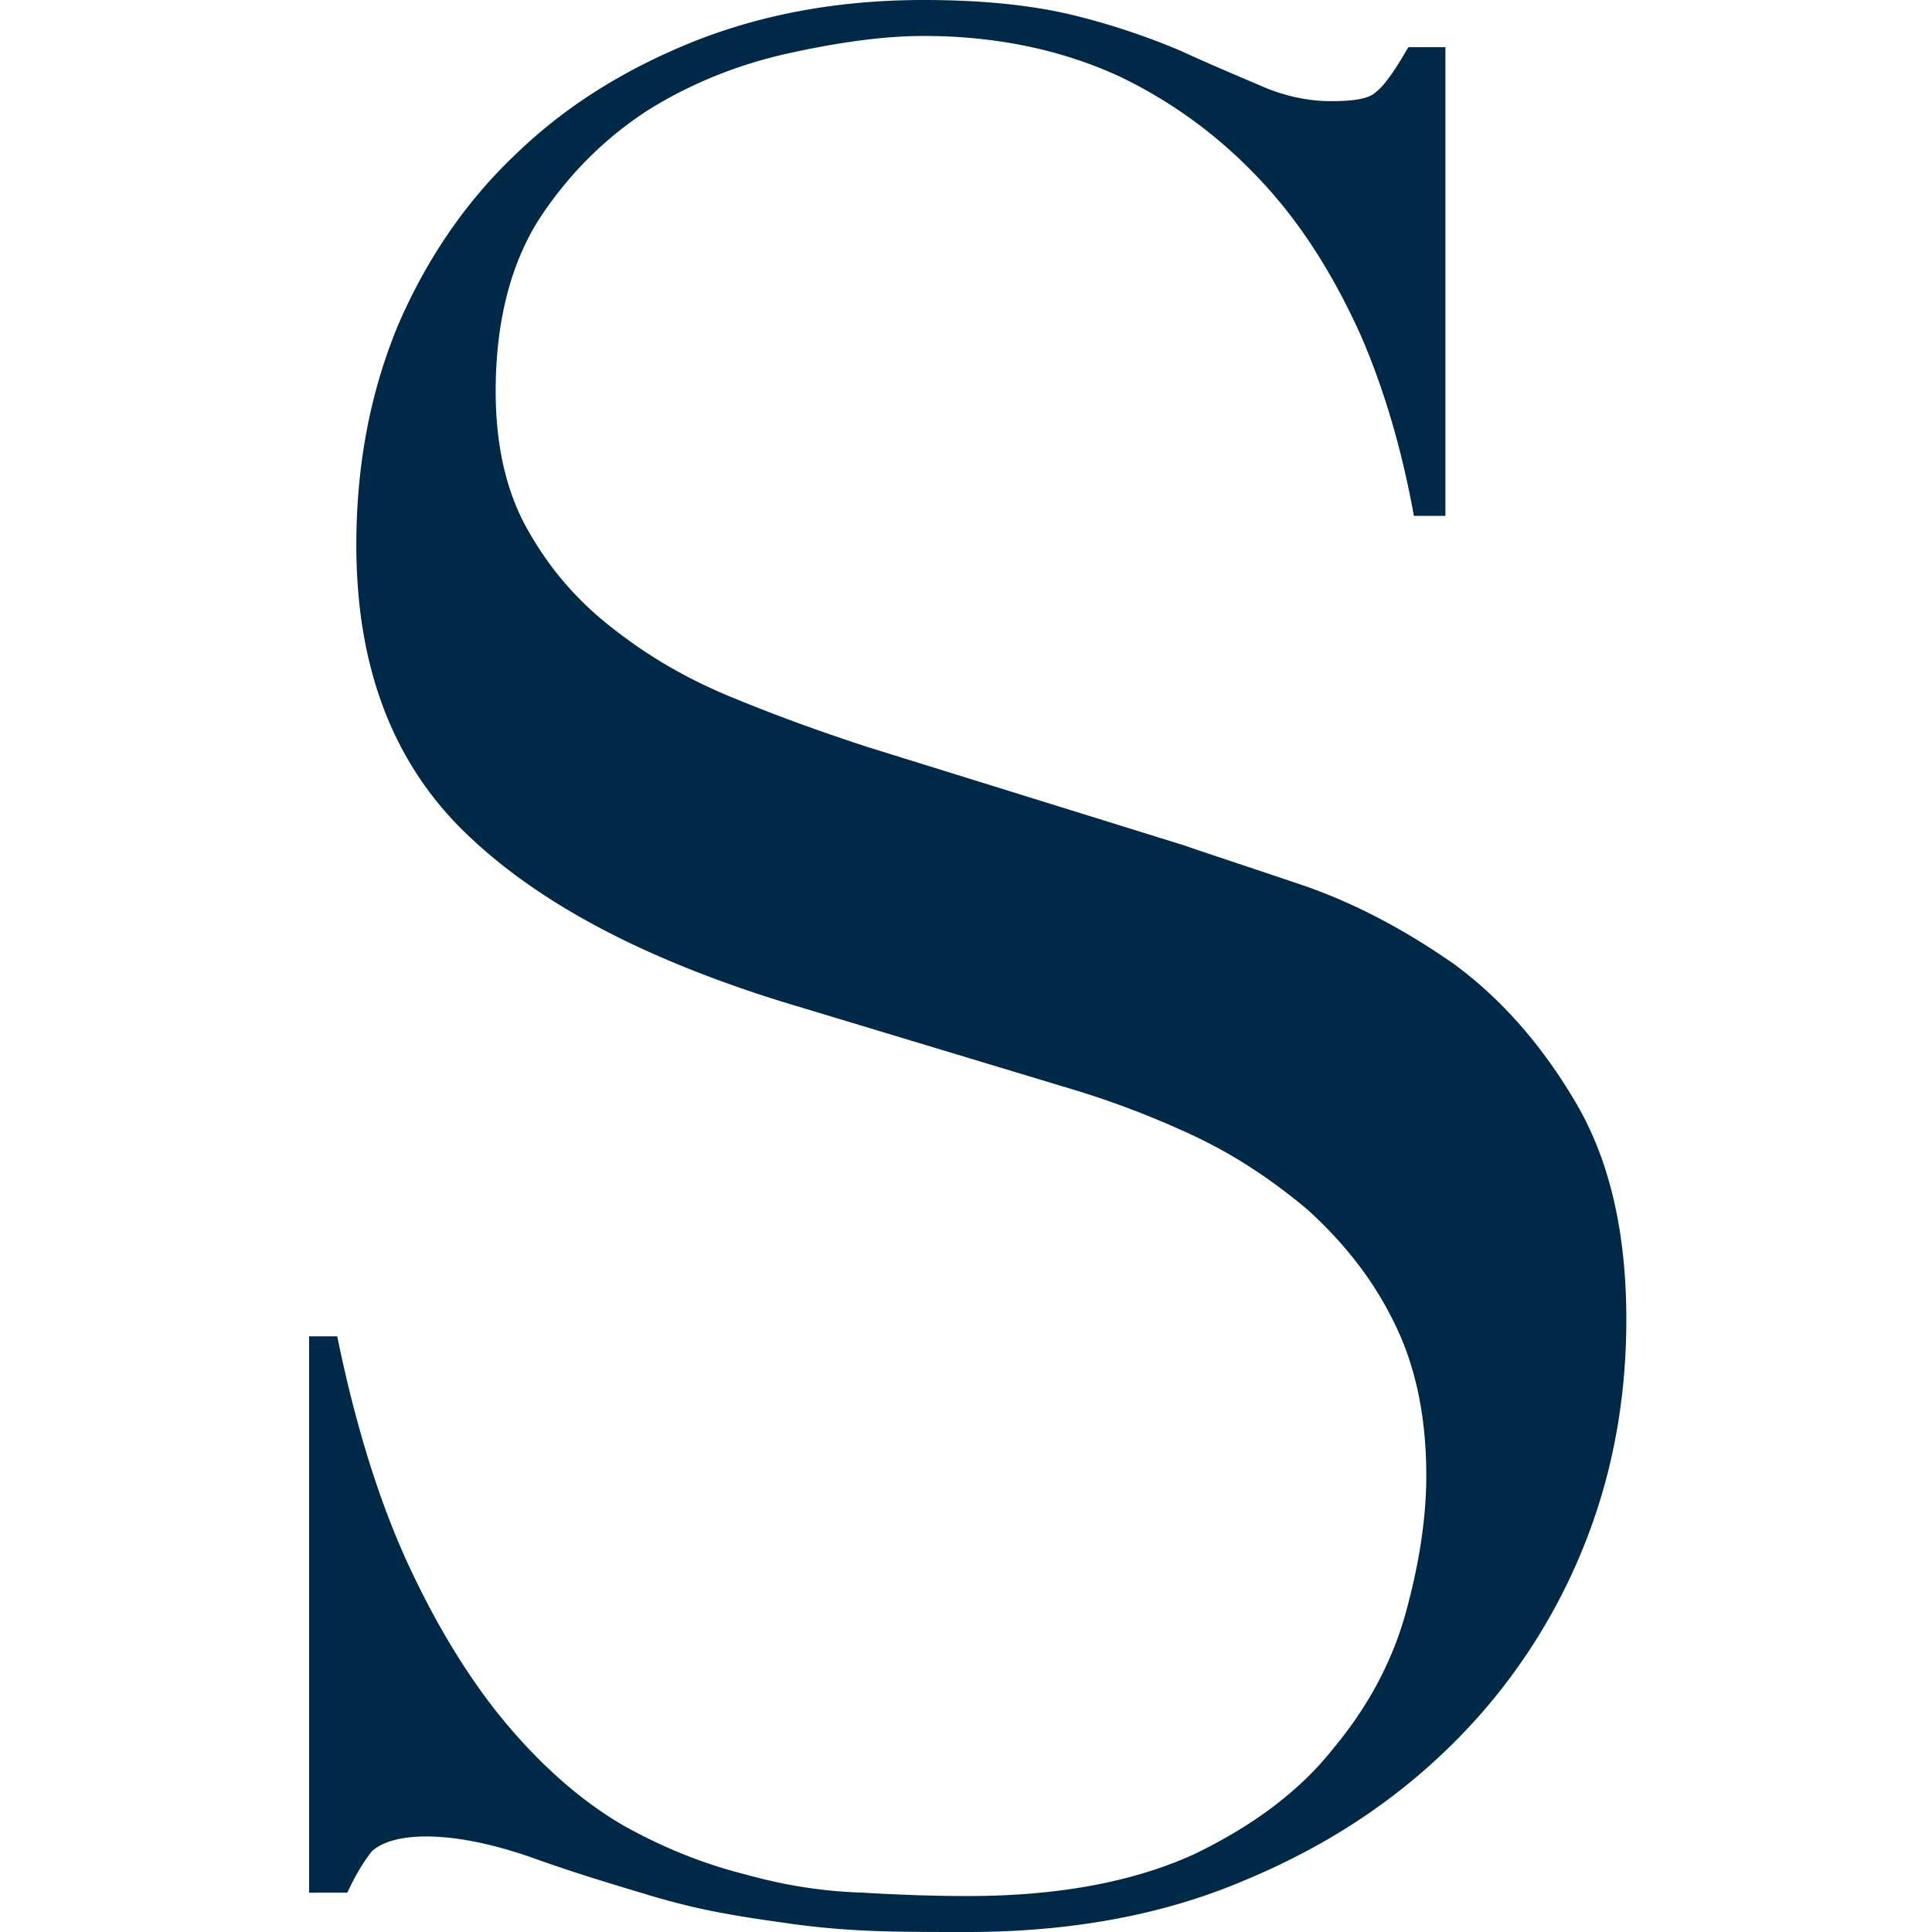 <svg xmlns="http://www.w3.org/2000/svg" width="200" height="200" fill="none"><path fill="#002947" d="M32 138.336h2.909c1.978 9.657 4.537 17.685 7.679 24.317 3.14 6.631 6.631 12.1 10.354 16.405 3.724 4.304 7.68 7.678 11.751 10.005 4.189 2.327 8.377 3.956 12.566 5.003 4.188 1.164 8.144 1.746 12.1 1.862 3.84.233 7.446.349 10.82.349 9.541 0 17.219-1.513 23.386-4.305 6.05-2.909 10.936-6.515 14.427-10.937 3.607-4.304 6.166-9.075 7.562-14.194 1.397-5.119 2.095-9.773 2.095-14.078 0-6.282-1.164-11.634-3.491-16.172-2.21-4.421-5.235-8.144-8.842-11.402-3.607-3.025-7.446-5.585-11.635-7.562a93.09 93.09 0 0 0-11.983-4.654l-30.832-9.308C66.322 99.127 55.386 93.31 47.94 85.98c-7.447-7.33-11.053-17.22-11.053-29.552 0-8.144 1.396-15.59 4.188-22.455 2.909-6.864 6.98-12.914 12.1-17.8 5.236-5.12 11.402-8.96 18.616-11.868C79.12 1.396 87.032 0 95.64 0c6.283 0 11.519.582 15.707 1.629a73.428 73.428 0 0 1 10.821 3.607c3.025 1.396 5.817 2.56 8.26 3.606 2.327 1.047 4.887 1.63 7.33 1.63 2.327 0 3.956-.233 4.654-.932.814-.581 1.978-2.21 3.374-4.653h3.84v48.516h-3.258c-1.164-6.399-2.909-12.682-5.468-18.615-2.676-5.934-5.934-11.286-10.123-15.823-4.188-4.538-9.075-8.261-14.892-11.053-5.817-2.676-12.565-4.189-20.244-4.189-4.305 0-9.075.698-14.311 1.862-5.12 1.163-10.006 3.141-14.427 5.933-4.421 2.909-8.144 6.632-11.17 11.286-2.908 4.654-4.42 10.588-4.42 17.685 0 5.817 1.163 10.704 3.49 14.66 2.327 4.072 5.352 7.445 9.075 10.238 3.607 2.792 7.679 5.12 12.333 6.98 4.537 1.862 9.075 3.491 13.729 5.004l32.577 10.122c3.374 1.163 7.679 2.56 12.798 4.305 5.235 1.861 10.238 4.537 15.241 8.028 4.887 3.606 9.075 8.376 12.566 14.31 3.49 5.934 5.235 13.38 5.235 22.455 0 8.493-1.512 16.521-4.653 24.084a60.443 60.443 0 0 1-13.613 20.128c-5.934 5.817-13.031 10.471-21.524 13.961-8.261 3.491-17.801 5.236-28.389 5.236-3.723 0-7.097 0-9.89-.116a85.324 85.324 0 0 1-8.144-.698c-2.443-.349-5.002-.699-7.446-1.164-2.56-.465-5.352-1.163-8.377-2.094-3.49-1.047-7.33-2.211-11.518-3.723-4.072-1.396-7.679-2.094-10.704-2.094-2.676 0-4.538.581-5.585 1.512-.93 1.163-1.745 2.56-2.56 4.305H32v-57.592Z"/></svg>